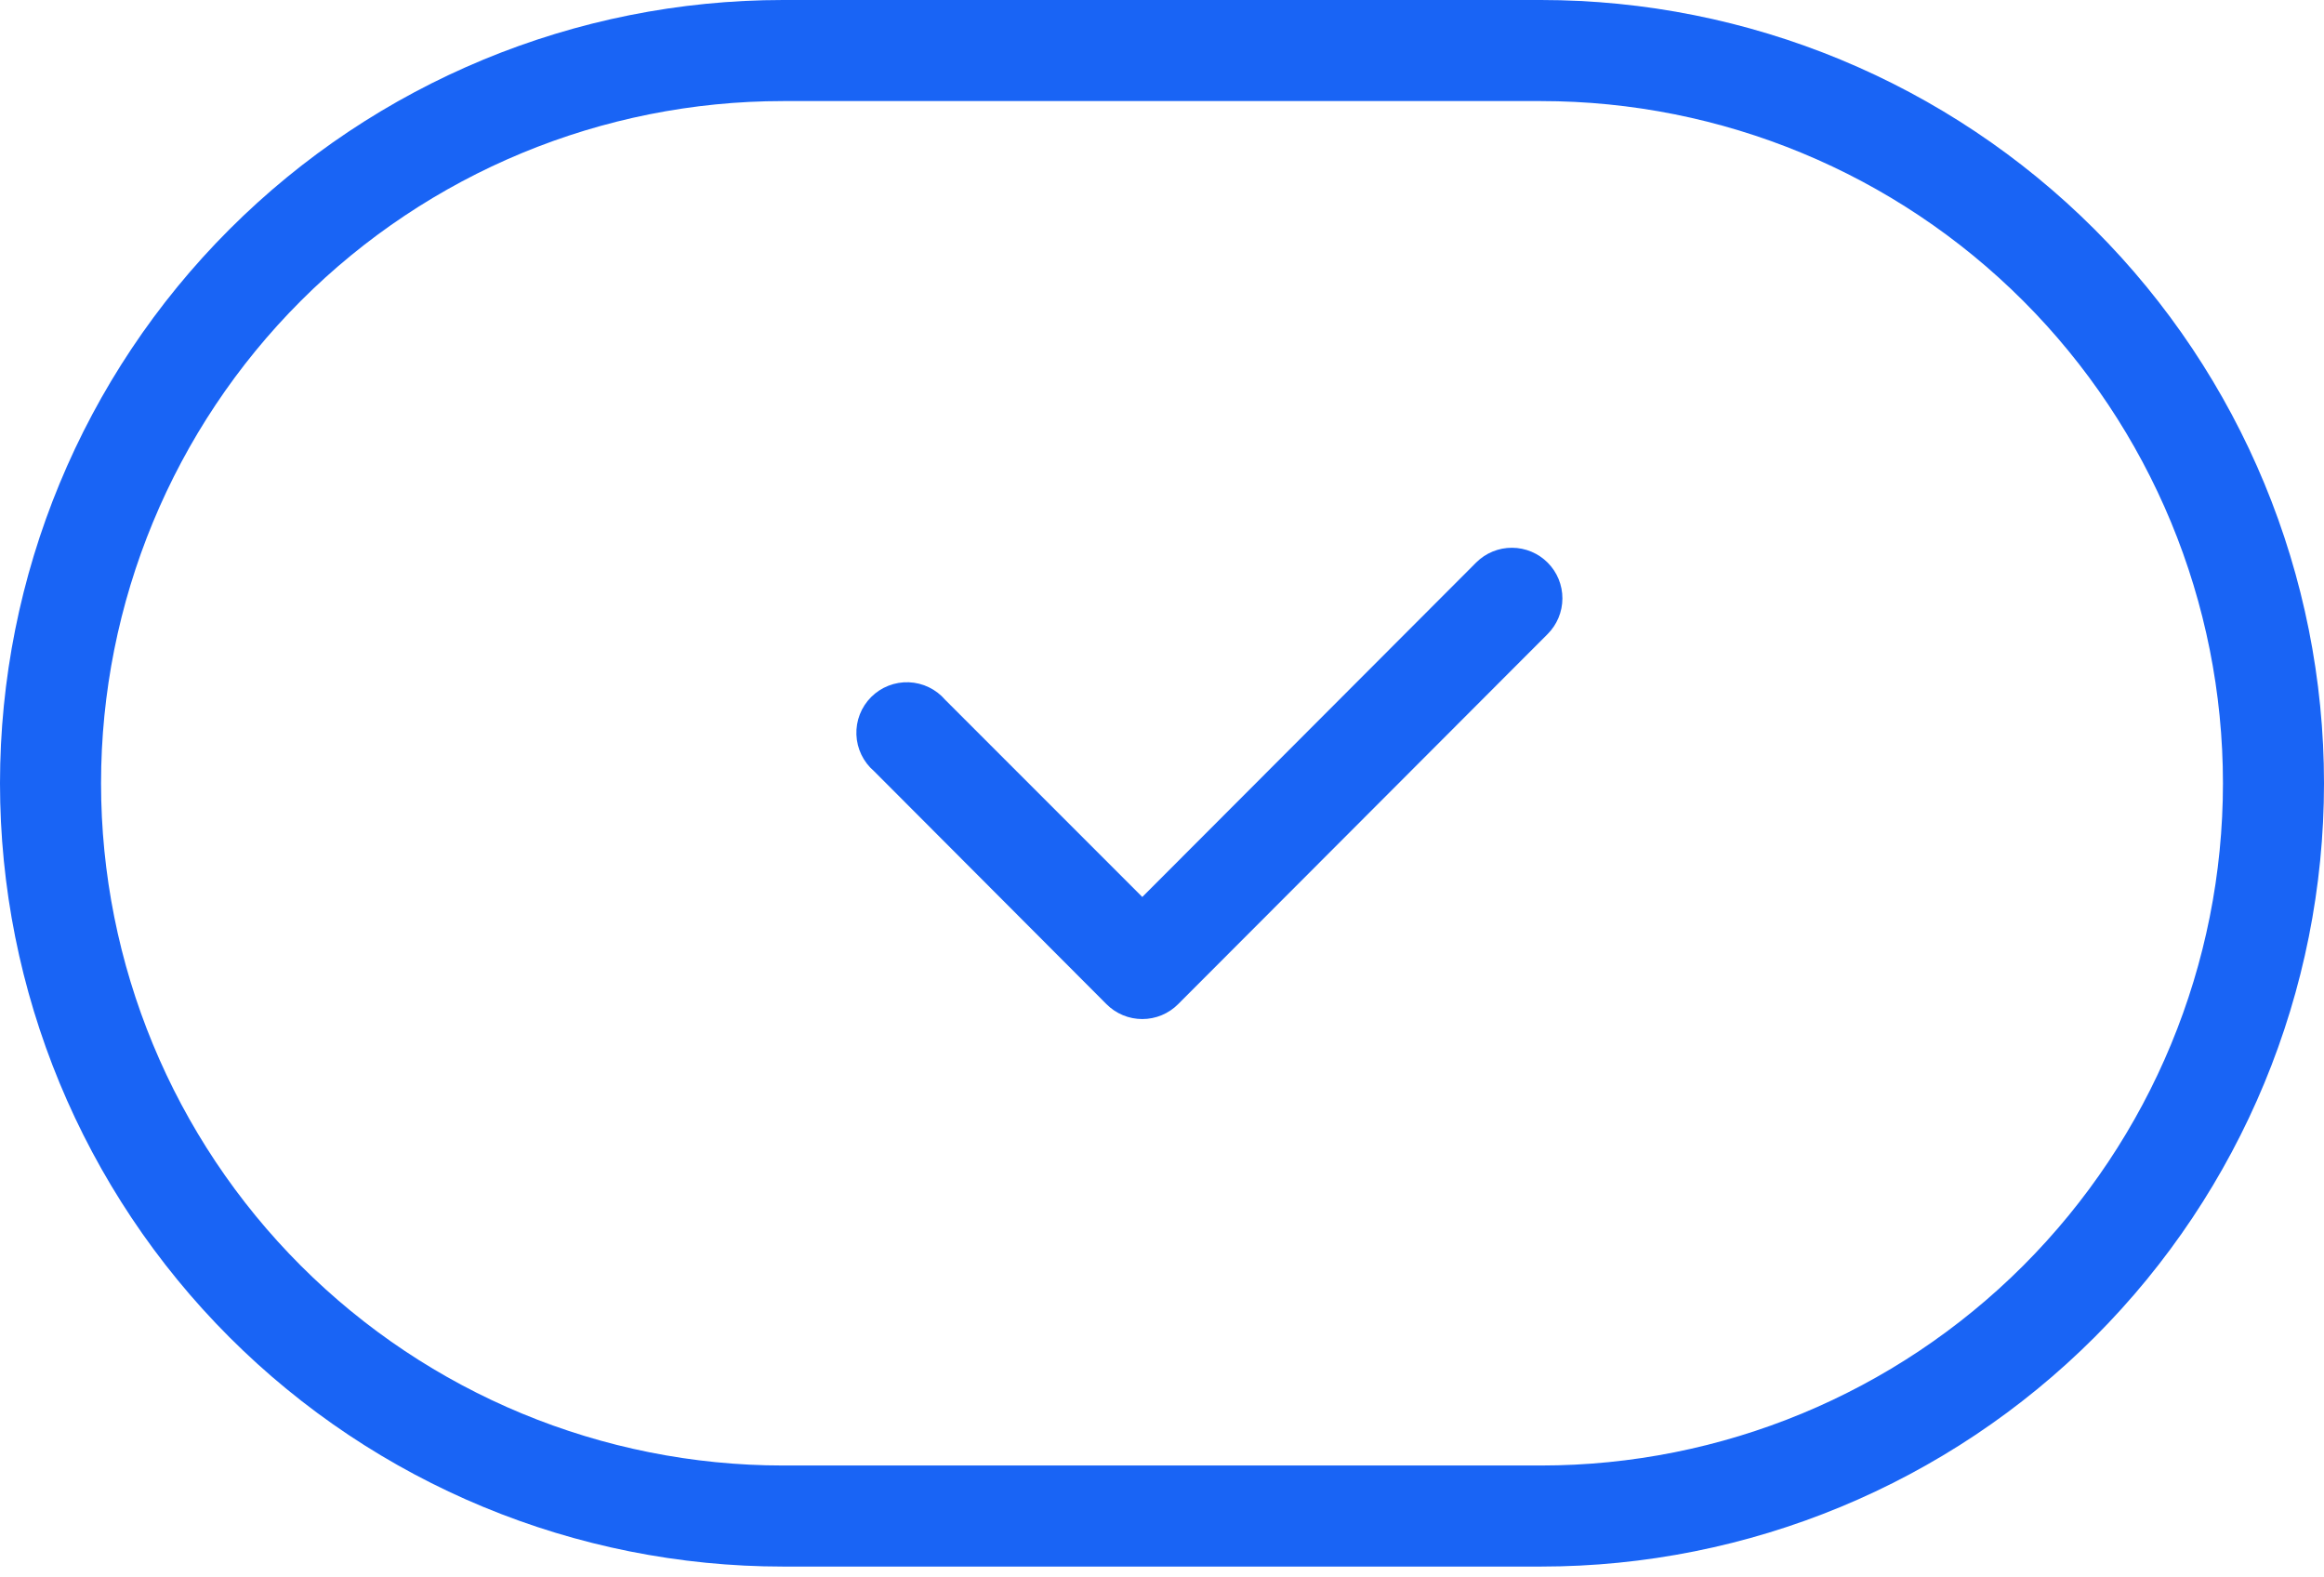 <?xml version="1.0" encoding="UTF-8"?> <svg xmlns="http://www.w3.org/2000/svg" width="202" height="137" viewBox="0 0 202 137" fill="none"><path d="M128.314 48.875L99.287 77.945L82.161 60.819C81.768 60.359 81.283 59.986 80.738 59.722C80.194 59.459 79.6 59.311 78.995 59.287C78.391 59.264 77.787 59.366 77.224 59.587C76.66 59.807 76.149 60.142 75.721 60.57C75.293 60.998 74.958 61.51 74.737 62.073C74.516 62.637 74.415 63.24 74.438 63.845C74.461 64.45 74.609 65.043 74.873 65.588C75.136 66.133 75.51 66.617 75.969 67.011L96.169 87.255C96.578 87.666 97.063 87.993 97.599 88.216C98.134 88.439 98.708 88.553 99.287 88.553C99.867 88.553 100.441 88.439 100.976 88.216C101.511 87.993 101.997 87.666 102.405 87.255L134.506 55.11C135.333 54.289 135.799 53.173 135.803 52.008C135.808 50.843 135.349 49.723 134.528 48.897C133.706 48.07 132.591 47.603 131.425 47.599C130.26 47.594 129.141 48.053 128.314 48.875Z" fill="#1964F5"></path><path d="M133.935 0H68.065C50.013 0 32.7 7.171 19.936 19.936C7.171 32.7 0 50.013 0 68.065C0 86.117 7.171 103.43 19.936 116.195C32.7 128.959 50.013 136.13 68.065 136.13H133.935C151.987 136.13 169.299 128.959 182.064 116.195C194.829 103.43 202 86.117 202 68.065C202 50.013 194.829 32.7 182.064 19.936C169.299 7.171 151.987 0 133.935 0ZM133.935 127.348H68.065C52.343 127.348 37.264 121.102 26.146 109.984C15.028 98.867 8.783 83.788 8.783 68.065C8.783 52.343 15.028 37.264 26.146 26.146C37.264 15.028 52.343 8.783 68.065 8.783H133.935C149.658 8.783 164.736 15.028 175.854 26.146C186.972 37.264 193.217 52.343 193.217 68.065C193.217 83.788 186.972 98.867 175.854 109.984C164.736 121.102 149.658 127.348 133.935 127.348Z" fill="#1964F5"></path></svg> 
